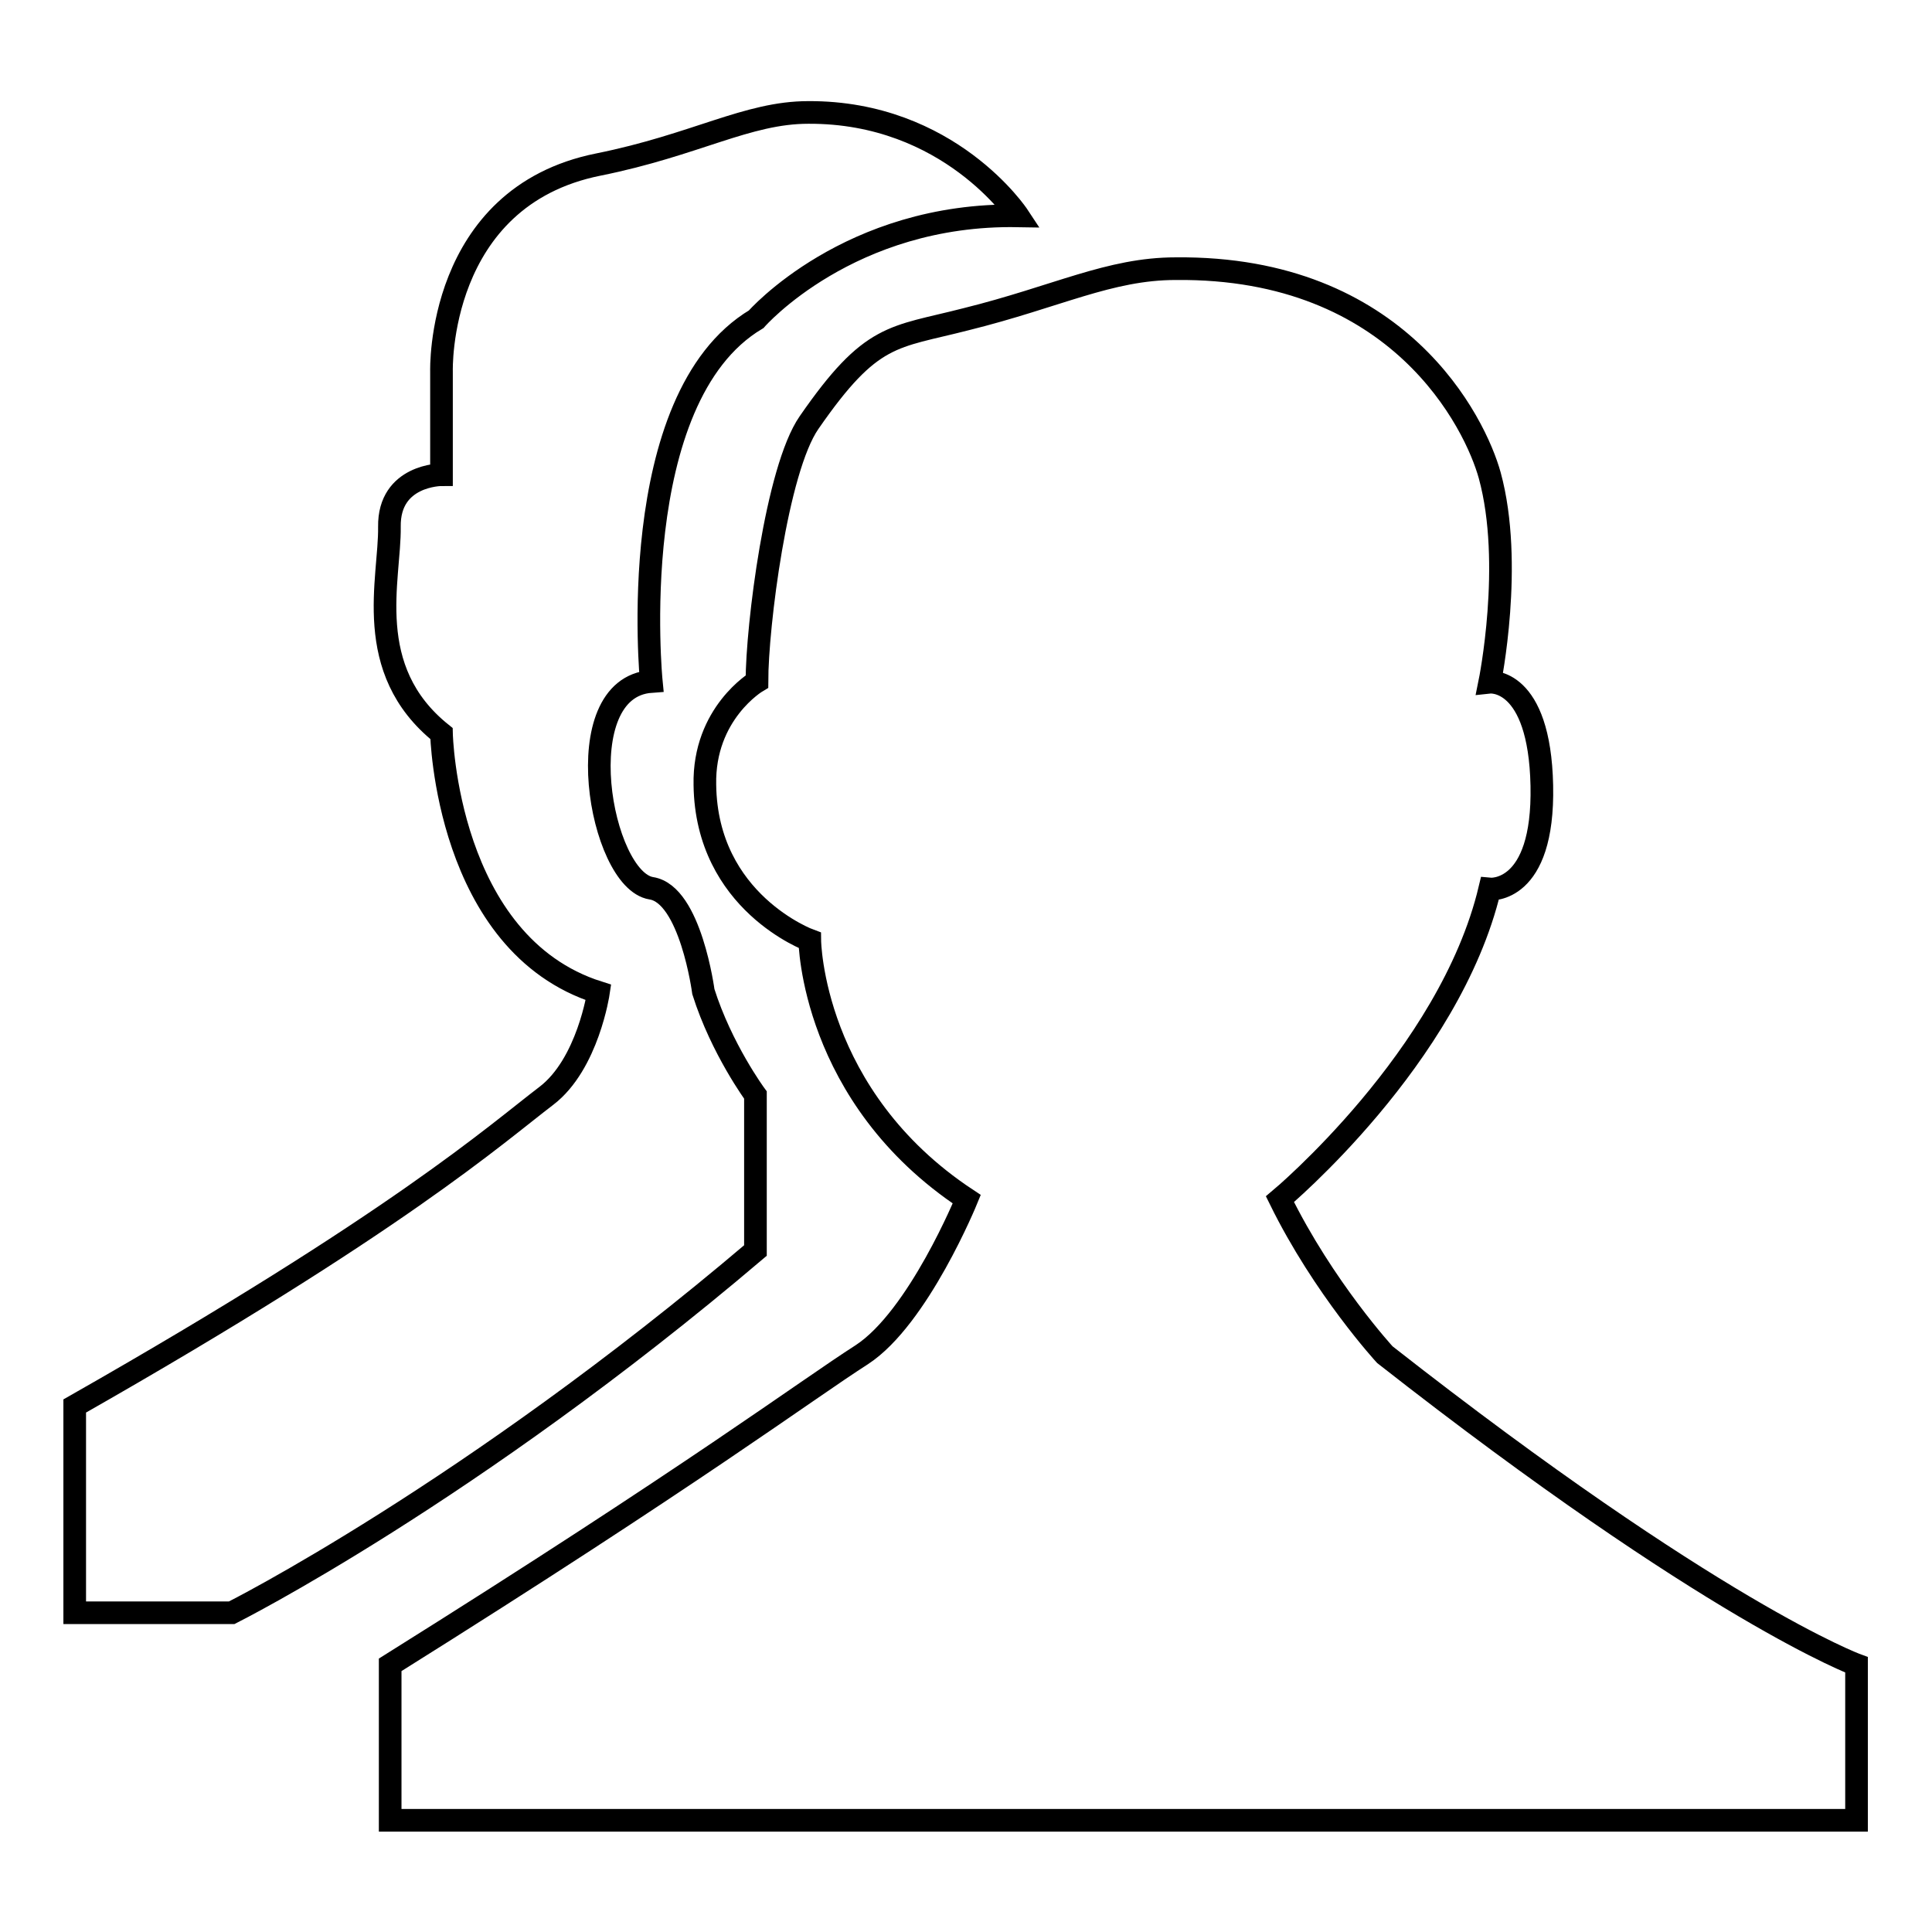 <?xml version="1.0" encoding="utf-8"?>
<!-- Svg Vector Icons : http://www.onlinewebfonts.com/icon -->
<!DOCTYPE svg PUBLIC "-//W3C//DTD SVG 1.1//EN" "http://www.w3.org/Graphics/SVG/1.1/DTD/svg11.dtd">
<svg version="1.1" xmlns="http://www.w3.org/2000/svg" xmlns:xlink="http://www.w3.org/1999/xlink" x="0px" y="0px" viewBox="0 0 256 256" enable-background="new 0 0 256 256" xml:space="preserve">
<g><g><path stroke-width="3" fill-opacity="0" stroke="#000000"  d="M134.9,28.6c0,0-9.1-13.8-27.8-13.7c-8.1,0-14.9,4.3-27.8,6.9c-21.5,4.3-20.8,27.4-20.8,27.4v13.7c0,0-7,0-6.9,6.9c0.1,6.9-3.7,18.9,6.9,27.4c0,0,0.6,27.9,20.8,34.3c0,0-1.4,9.5-6.9,13.7c-6.7,5.1-19.6,16.7-62.5,41.1v27.4h20.8c0,0,31.5-15.8,69.4-48v-20.6c0,0-4.5-6.1-6.9-13.7c0,0-1.7-12.9-6.9-13.7c-6.8-1.1-11.3-26.6,0-27.4c0,0-3.7-37.5,13.9-48C100.2,42.3,112.5,28.2,134.9,28.6z M128,42.3c-9.7,2.5-12.5,1.7-20.8,13.7c-4.3,6.2-6.9,27-6.9,34.3c0,0-7.1,4.2-6.9,13.7c0.2,15.6,13.9,20.6,13.9,20.6s0.2,20.7,20.8,34.3c0,0-6.4,15.7-13.9,20.6c-7.5,4.8-22.1,15.8-62.5,41.1v20.6H246v-20.6c0,0-19-7-62.5-41.1c0,0-8.1-8.8-13.9-20.6c0,0,22.5-18.8,27.8-41.1c0,0,7.2,0.7,6.9-13.7c-0.3-14.4-6.9-13.7-6.9-13.7s3.2-15.7,0-27.4c-1.9-6.9-12-27.7-41.6-27.4C147,35.6,140.1,39.3,128,42.3z"/></g></g>
</svg>
